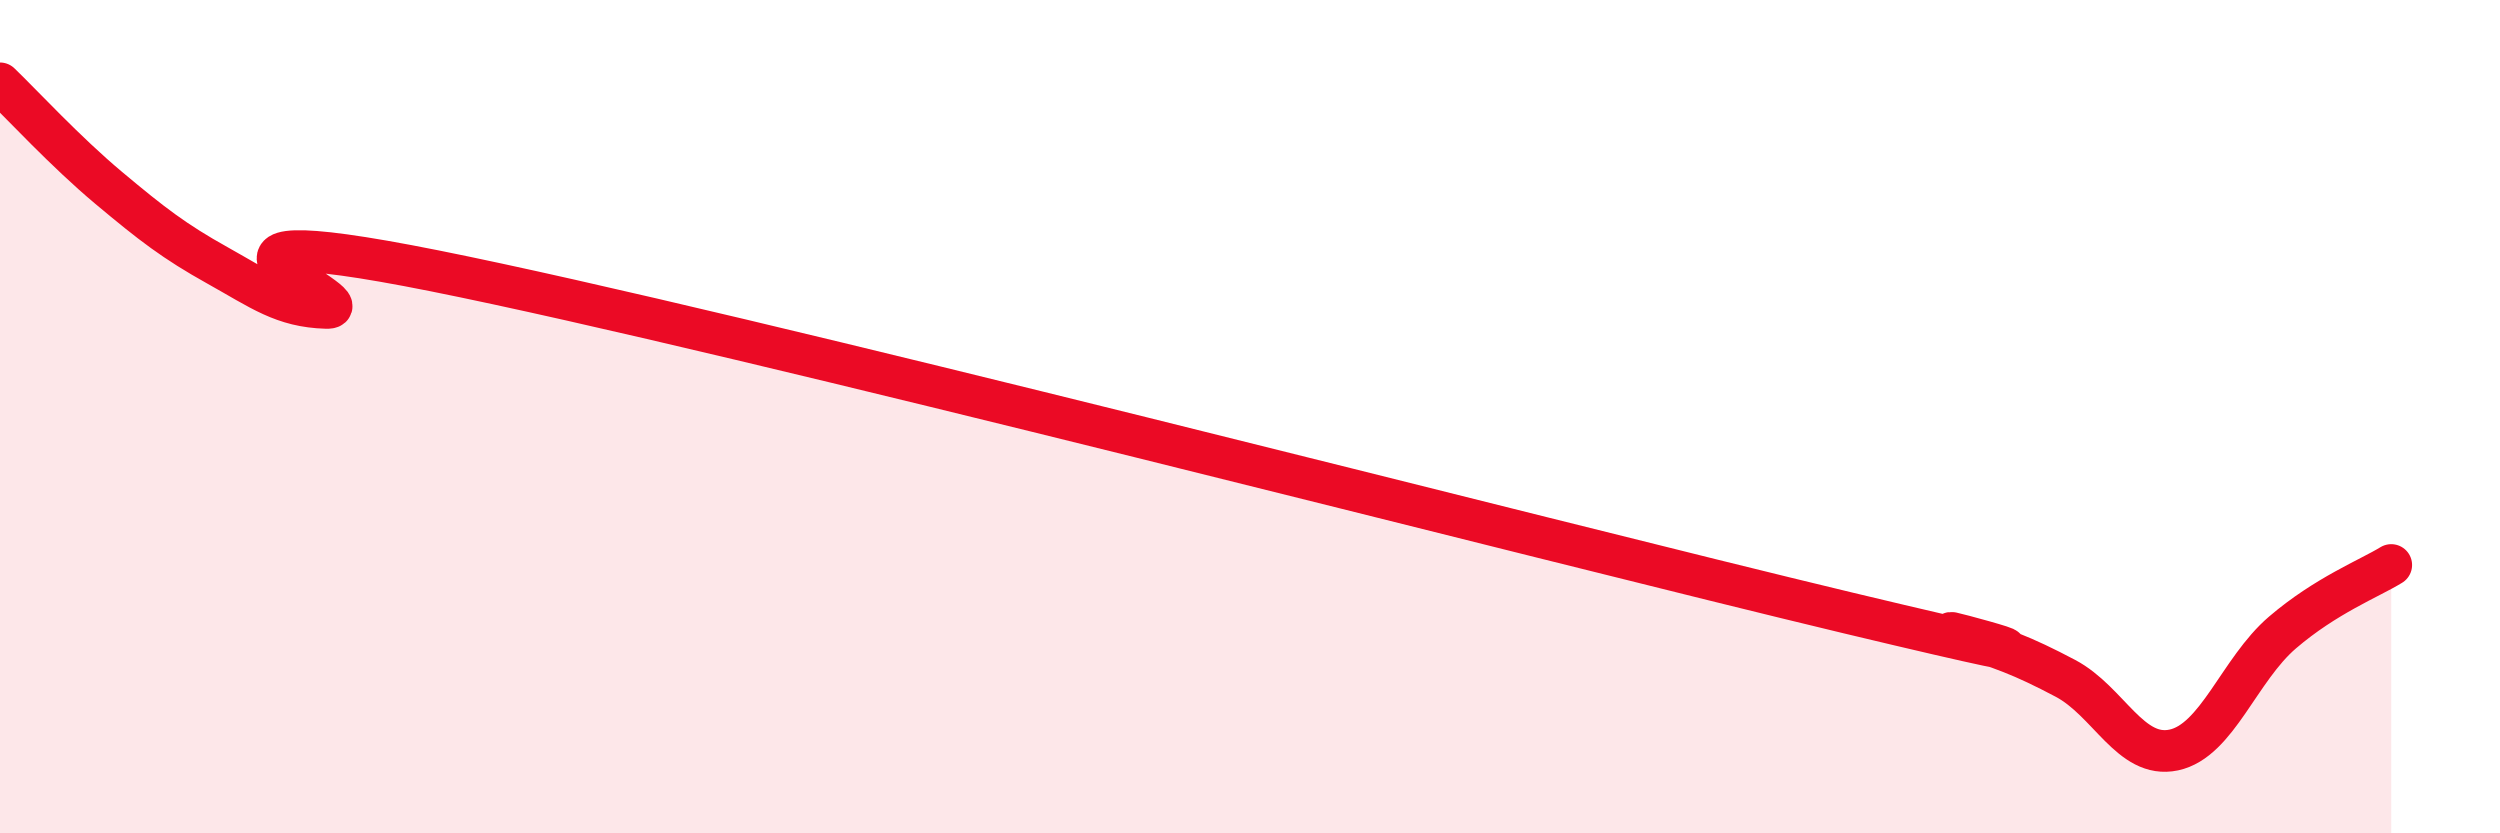 
    <svg width="60" height="20" viewBox="0 0 60 20" xmlns="http://www.w3.org/2000/svg">
      <path
        d="M 0,2 C 0.52,2.5 1.57,3.64 2.61,4.51 C 3.65,5.38 4.18,5.79 5.22,6.37 C 6.26,6.95 6.79,7.36 7.83,7.39 C 8.87,7.42 3.13,5.04 10.43,6.5 C 17.73,7.96 37.04,12.96 44.35,14.71 C 51.66,16.46 45.92,14.92 46.96,15.23 C 48,15.54 48.53,15.73 49.57,16.28 C 50.61,16.83 51.13,18.22 52.17,18 C 53.21,17.78 53.74,16.07 54.78,15.18 C 55.82,14.29 56.87,13.88 57.39,13.56L57.39 20L0 20Z"
        fill="#EB0A25"
        opacity="0.1"
        stroke-linecap="round"
        stroke-linejoin="round"
      />
      <path
        d="M 0,2 C 0.52,2.5 1.57,3.64 2.61,4.51 C 3.65,5.38 4.18,5.79 5.22,6.37 C 6.26,6.95 6.79,7.36 7.83,7.39 C 8.87,7.42 3.13,5.04 10.43,6.5 C 17.73,7.96 37.04,12.96 44.35,14.71 C 51.66,16.46 45.92,14.92 46.96,15.23 C 48,15.54 48.53,15.73 49.57,16.28 C 50.61,16.83 51.13,18.22 52.17,18 C 53.21,17.78 53.74,16.07 54.78,15.18 C 55.82,14.29 56.87,13.88 57.39,13.56"
        stroke="#EB0A25"
        stroke-width="1"
        fill="none"
        stroke-linecap="round"
        stroke-linejoin="round"
      />
    </svg>
  